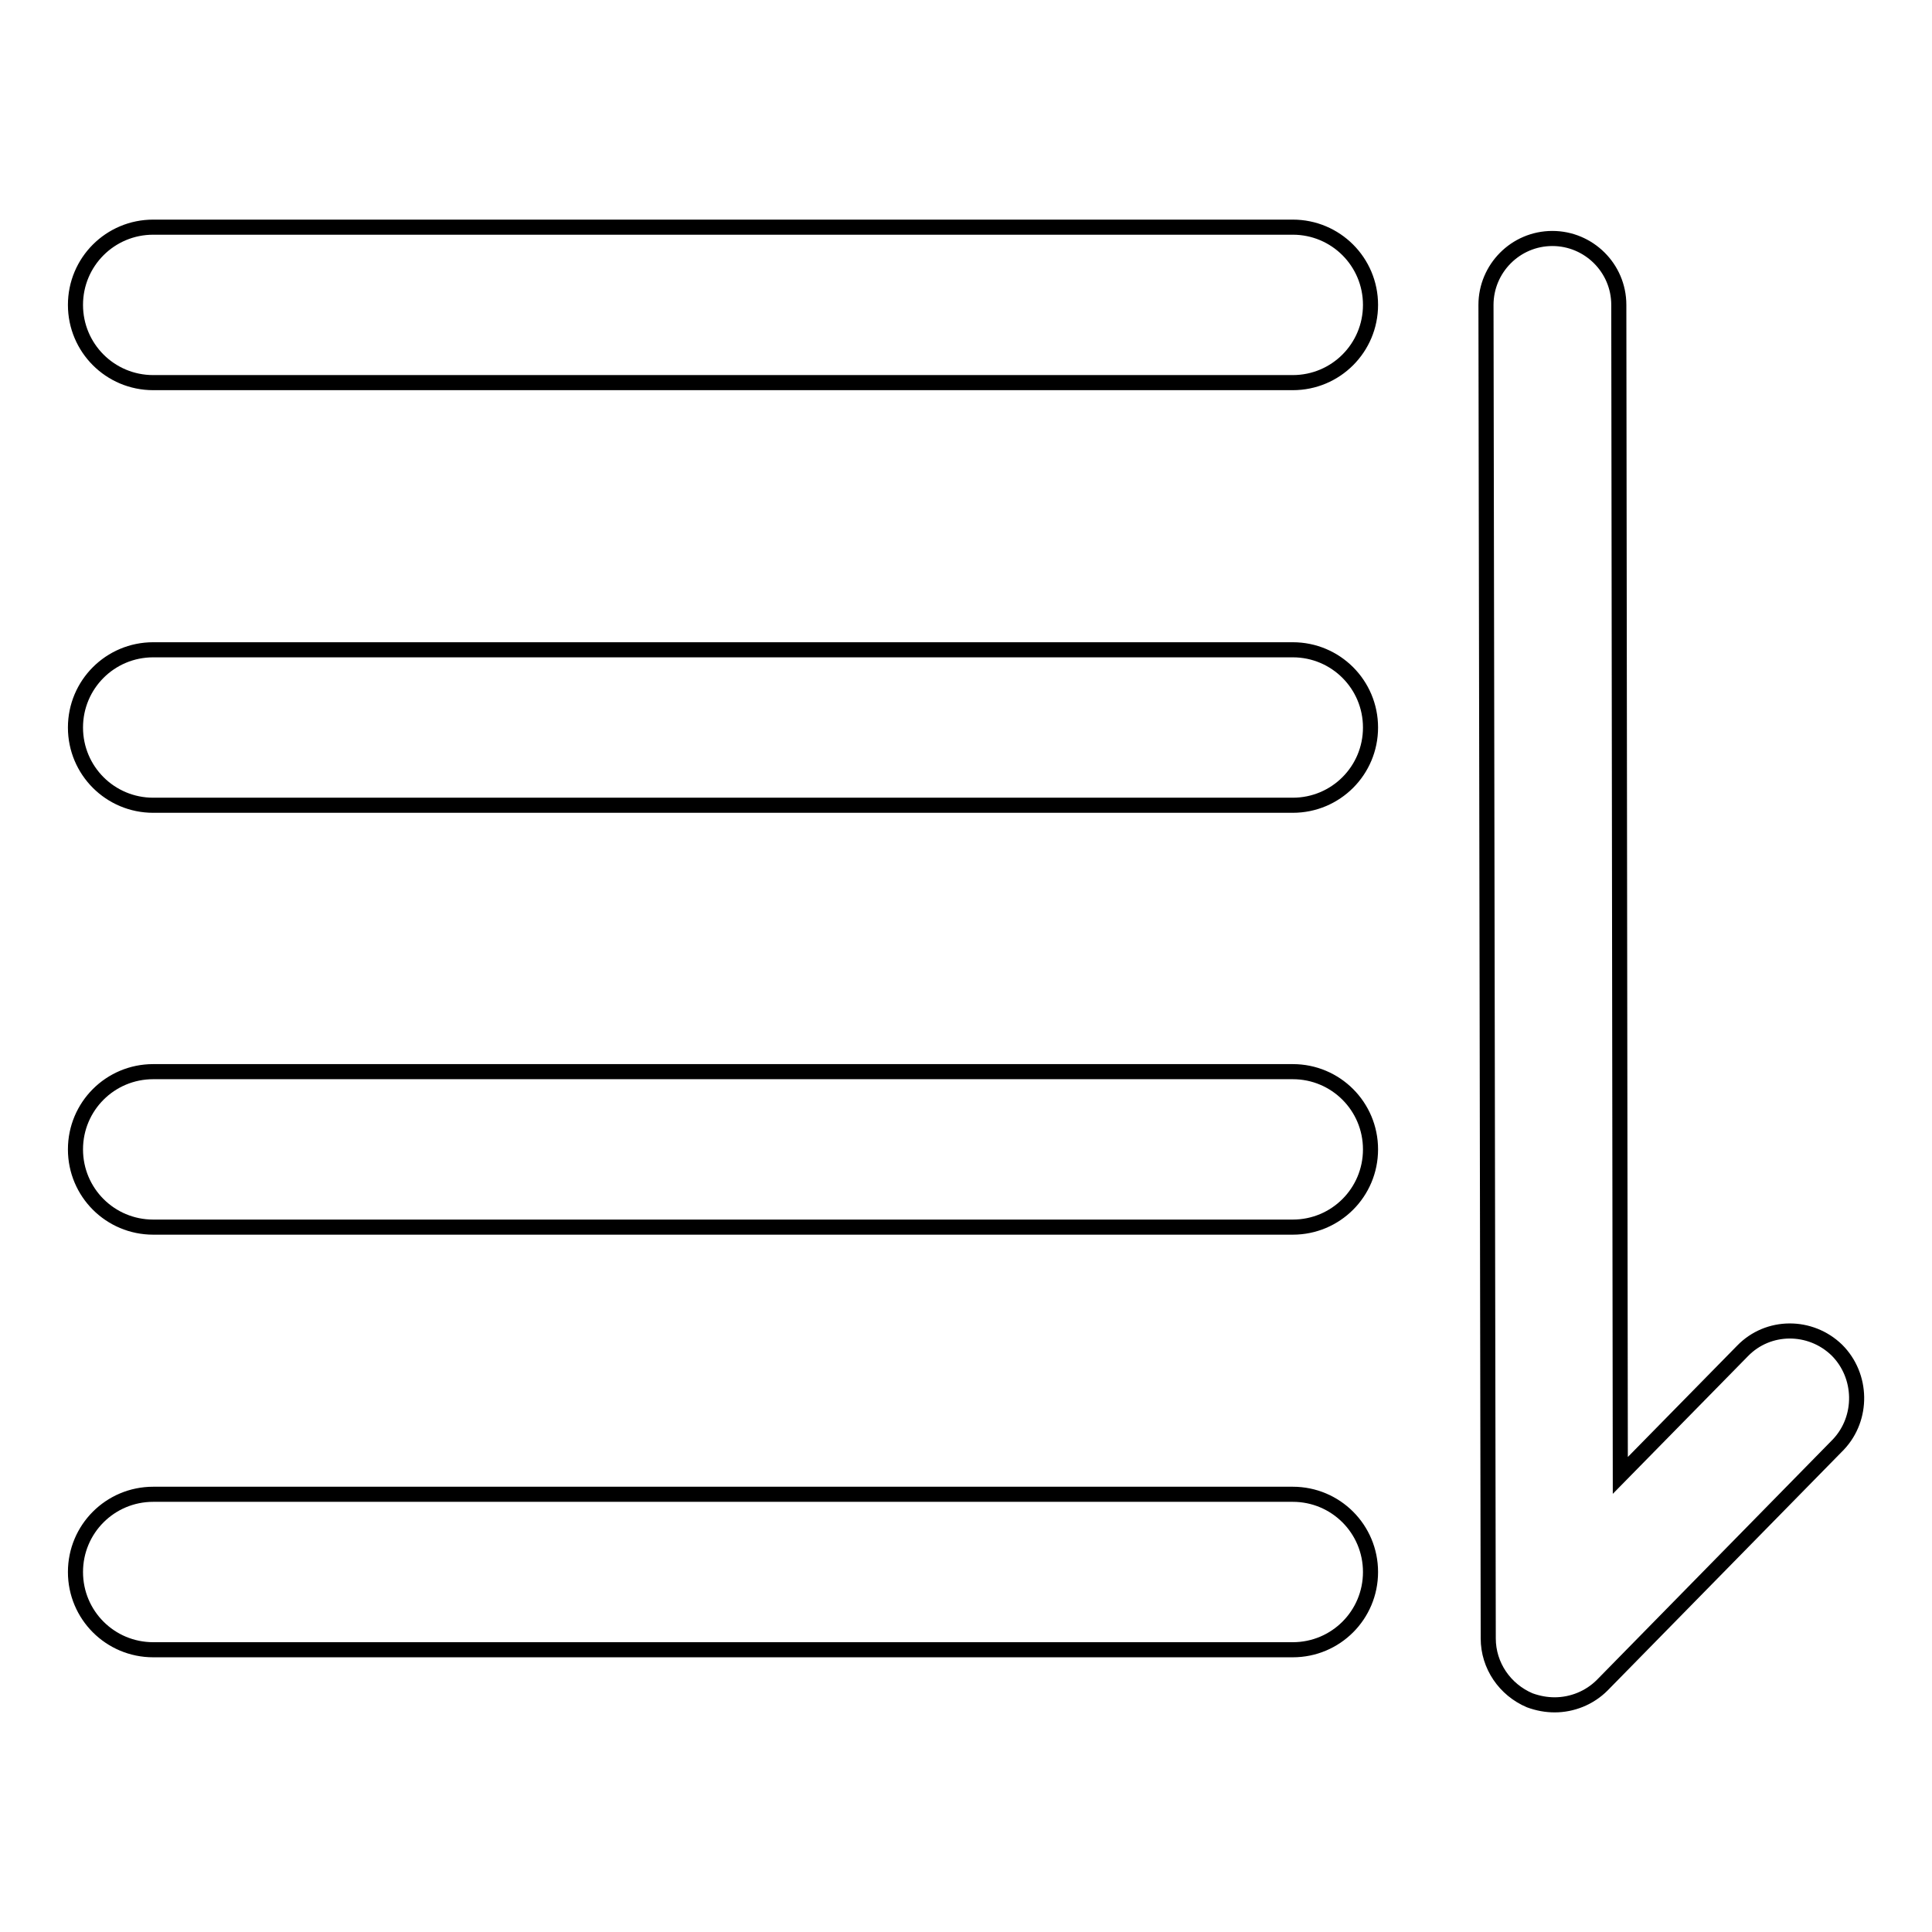 <?xml version="1.0" encoding="utf-8"?>
<!-- Svg Vector Icons : http://www.onlinewebfonts.com/icon -->
<!DOCTYPE svg PUBLIC "-//W3C//DTD SVG 1.1//EN" "http://www.w3.org/Graphics/SVG/1.1/DTD/svg11.dtd">
<svg version="1.1" xmlns="http://www.w3.org/2000/svg" xmlns:xlink="http://www.w3.org/1999/xlink" x="0px" y="0px" viewBox="0 0 256 256" enable-background="new 0 0 256 256" xml:space="preserve">
<g> <path stroke-width="2" fill-opacity="0" stroke="#000000"  d="M171.3,86.1h-151c-5.7,0-10.3,4.6-10.3,10.3c0,5.7,4.6,10.3,10.3,10.3h151c5.7,0,10.3-4.6,10.3-10.3 C181.6,90.7,177,86.1,171.3,86.1z M171.3,30.1h-151c-5.7,0-10.3,4.6-10.3,10.3c0,5.7,4.6,10.3,10.3,10.3h151 c5.7,0,10.3-4.6,10.3-10.3C181.6,34.7,177,30.1,171.3,30.1z M171.3,142h-151c-5.7,0-10.3,4.6-10.3,10.3c0,5.7,4.6,10.3,10.3,10.3 h151c5.7,0,10.3-4.6,10.3-10.3C181.6,146.6,177,142,171.3,142z M171.3,198h-151c-5.7,0-10.3,4.6-10.3,10.3 c0,5.7,4.6,10.3,10.3,10.3h151c5.7,0,10.3-4.6,10.3-10.3C181.6,202.6,177,198,171.3,198z M243.4,178.9c-3.5-3.4-9.1-3.4-12.5,0.1 l-16.2,16.5l-0.2-155.1c0-4.9-4-8.8-8.8-8.8c-4.9,0-8.8,4-8.8,8.8l0.3,176.7c0,3.6,2.2,6.8,5.5,8.2c1.1,0.4,2.2,0.6,3.3,0.6 c2.3,0,4.6-0.9,6.3-2.6l31.3-31.9C246.9,187.9,246.8,182.3,243.4,178.9L243.4,178.9z"/></g>
</svg>